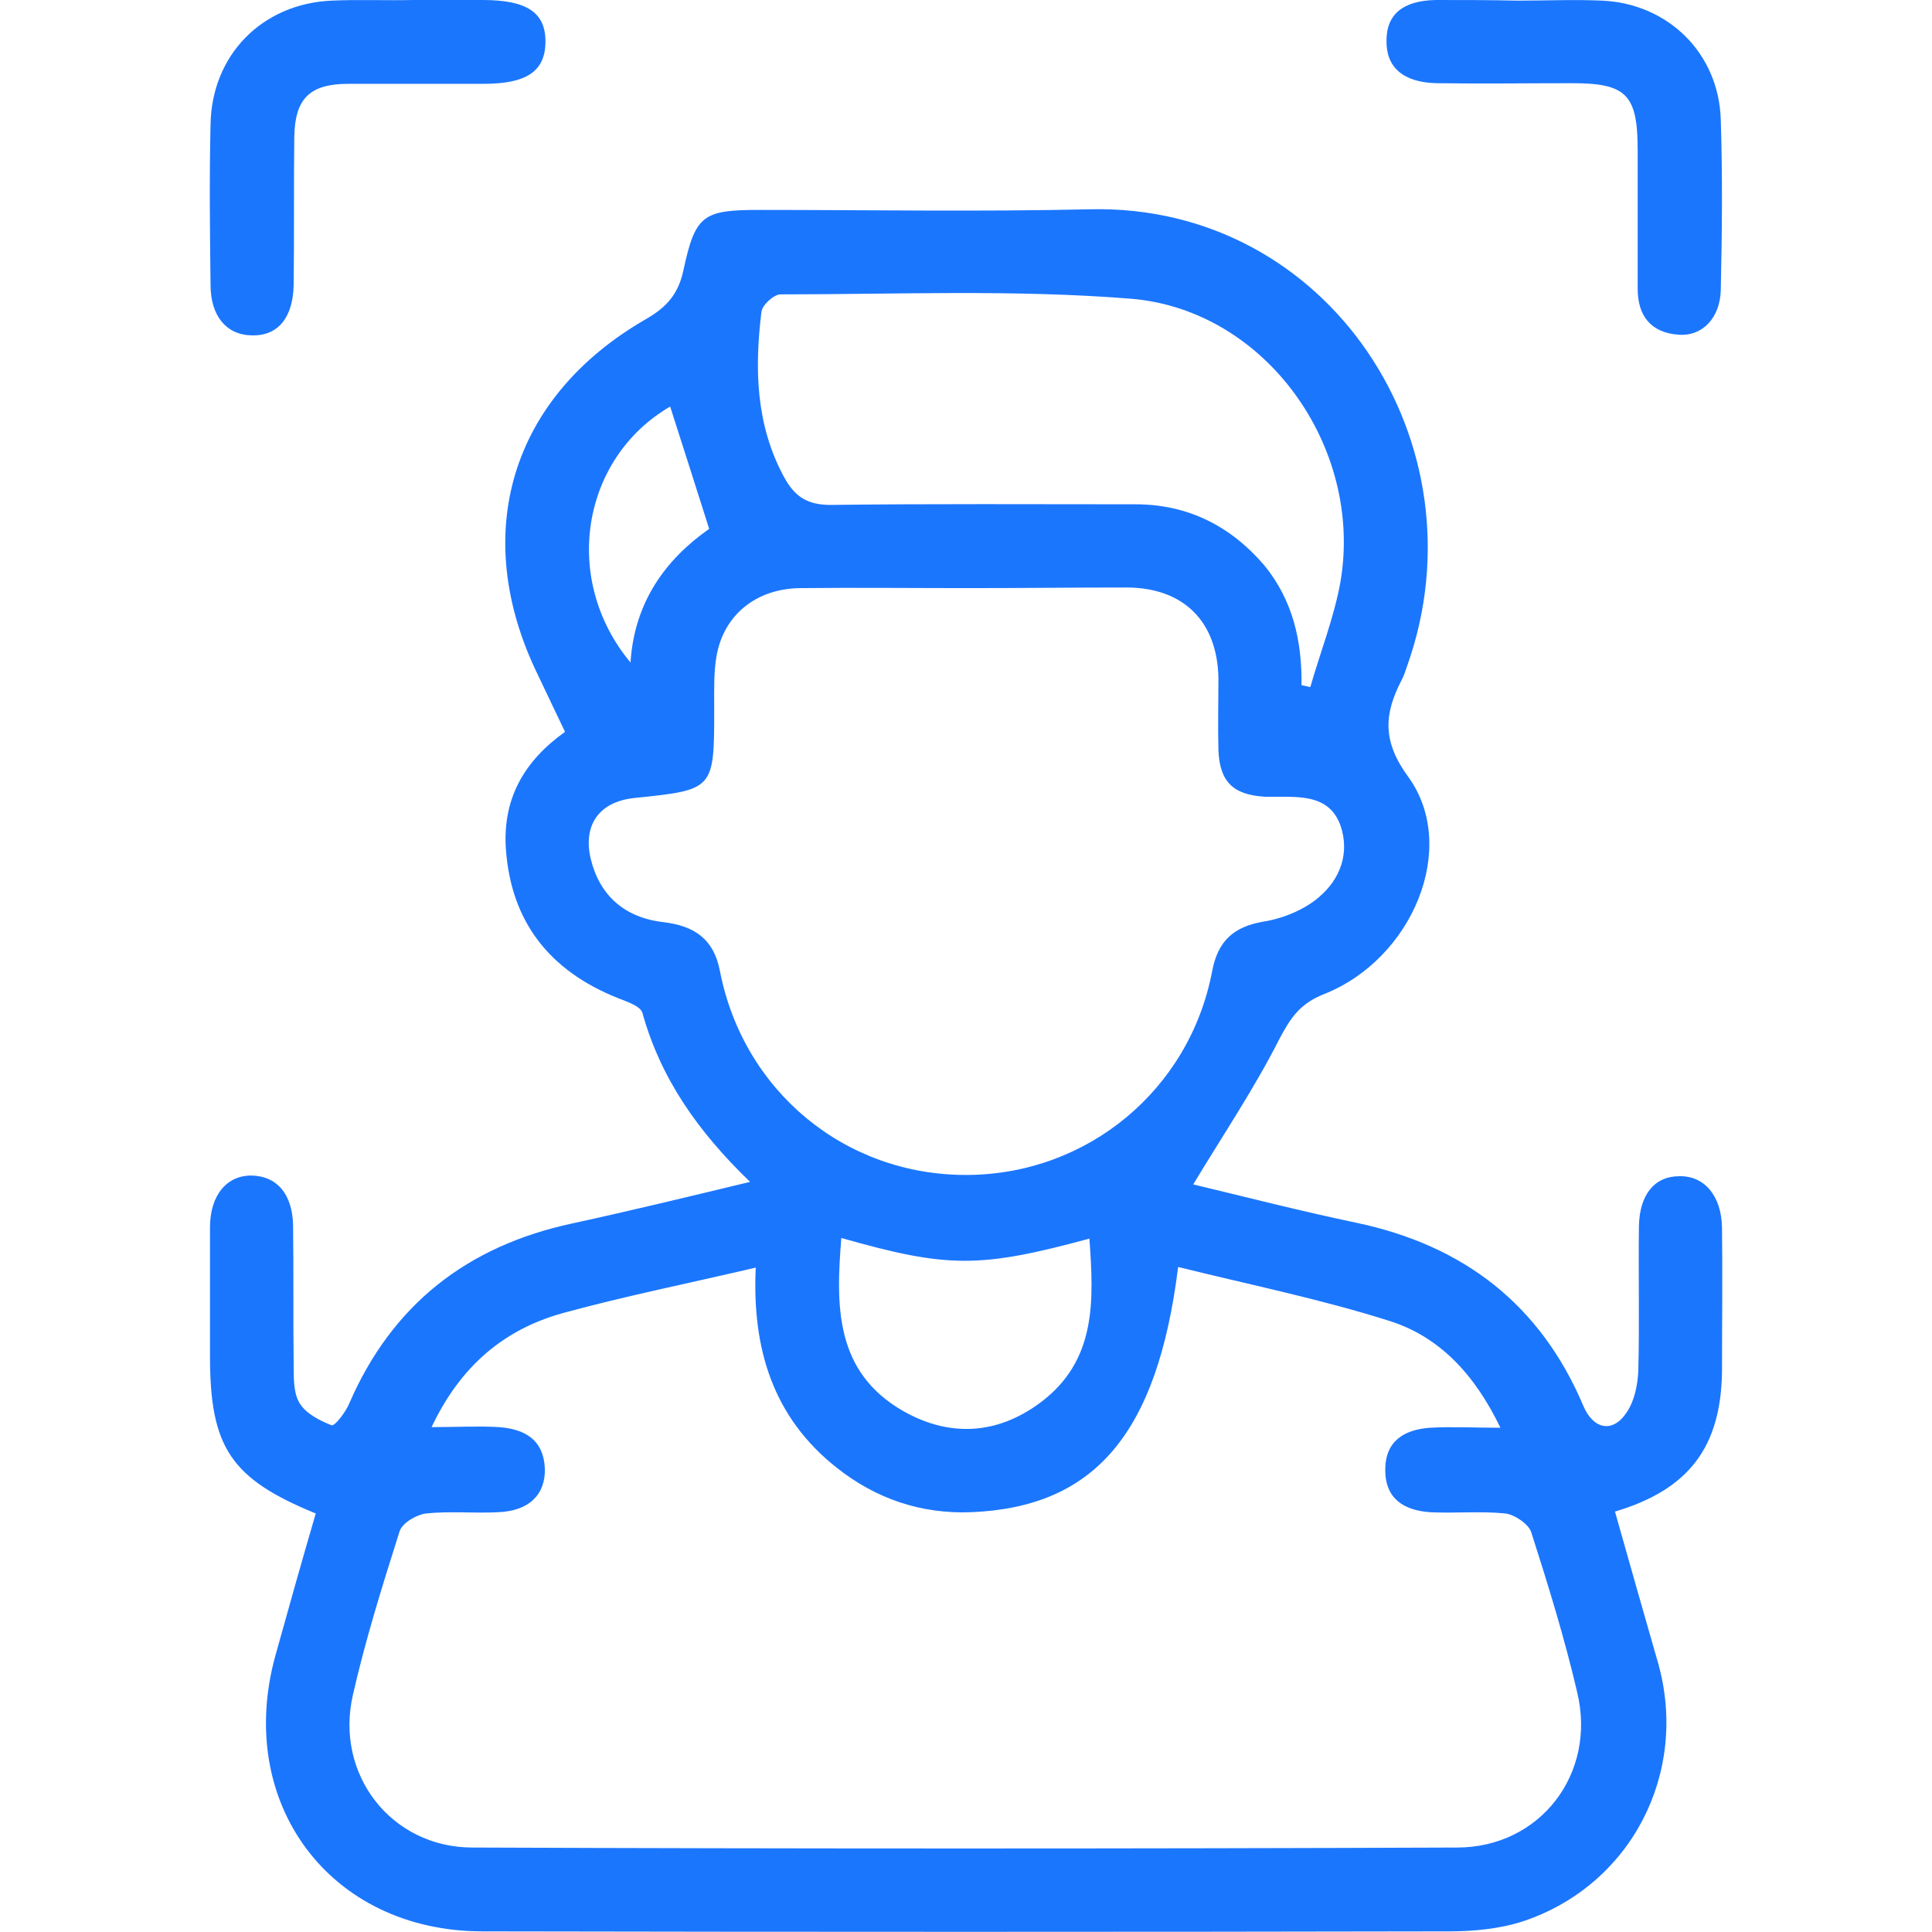 <svg width="46" height="46" viewBox="0 0 46 46" fill="none" xmlns="http://www.w3.org/2000/svg">
<g clip-path="url(#clip0_17515_3312)">
<path d="M38.452 35.99C38.797 37.22 39.142 38.421 39.486 39.622C40.206 42.233 38.827 44.889 36.264 45.745C35.709 45.925 35.095 45.985 34.495 45.985C26.822 46 19.163 46 11.49 45.985C7.848 45.985 5.585 42.923 6.559 39.411C6.873 38.286 7.188 37.16 7.518 36.035C5.495 35.209 5 34.459 5 32.298C5 31.277 5 30.241 5 29.221C5 28.456 5.405 27.975 6.004 27.99C6.589 28.005 6.963 28.426 6.978 29.176C6.993 30.302 6.978 31.427 6.993 32.553C6.993 32.853 6.993 33.198 7.143 33.423C7.293 33.663 7.623 33.828 7.893 33.934C7.968 33.964 8.222 33.633 8.312 33.423C9.331 31.067 11.115 29.671 13.618 29.131C14.997 28.831 16.36 28.501 17.859 28.14C16.615 26.94 15.731 25.679 15.296 24.118C15.252 23.953 14.922 23.848 14.697 23.758C13.093 23.113 12.164 21.957 12.044 20.201C11.969 19.03 12.464 18.13 13.453 17.425C13.228 16.959 13.018 16.509 12.809 16.074C11.175 12.727 12.149 9.455 15.386 7.594C15.881 7.309 16.151 6.994 16.271 6.439C16.555 5.118 16.735 4.998 18.084 4.998C20.707 4.998 23.33 5.043 25.953 4.983C31.648 4.848 35.38 10.581 33.506 15.849C33.461 15.969 33.431 16.089 33.371 16.194C32.952 17.004 32.907 17.65 33.536 18.505C34.735 20.171 33.641 22.828 31.528 23.668C30.958 23.893 30.734 24.223 30.464 24.733C29.864 25.919 29.115 27.03 28.41 28.2C29.61 28.486 30.943 28.831 32.307 29.116C34.855 29.656 36.684 31.067 37.703 33.483C37.943 34.039 38.407 34.129 38.737 33.618C38.917 33.348 38.992 32.973 39.007 32.643C39.037 31.487 39.007 30.347 39.022 29.191C39.037 28.441 39.396 28.005 39.981 28.005C40.58 27.99 40.985 28.471 41 29.221C41.015 30.377 41 31.517 41 32.673C40.97 34.444 40.221 35.464 38.452 35.99ZM35.724 33.994C35.11 32.718 34.271 31.832 33.102 31.457C31.453 30.932 29.744 30.587 28.051 30.166C27.556 34.129 26.072 35.885 23.12 36.005C21.936 36.05 20.857 35.69 19.913 34.939C18.399 33.738 17.904 32.103 17.994 30.181C16.39 30.557 14.892 30.857 13.408 31.262C11.999 31.652 10.965 32.523 10.276 33.979C10.89 33.979 11.385 33.949 11.879 33.979C12.479 34.024 12.943 34.264 12.973 34.969C12.988 35.584 12.599 35.975 11.864 36.005C11.295 36.035 10.71 35.975 10.141 36.035C9.916 36.065 9.571 36.26 9.511 36.47C9.107 37.746 8.702 39.036 8.402 40.357C7.968 42.248 9.316 43.989 11.25 43.989C19.058 44.019 26.882 44.019 34.69 43.989C36.669 43.989 38.017 42.233 37.553 40.297C37.253 39.006 36.863 37.746 36.459 36.485C36.399 36.29 36.069 36.065 35.844 36.035C35.245 35.975 34.645 36.035 34.046 36.005C33.431 35.96 32.982 35.69 32.982 34.999C32.982 34.309 33.431 34.039 34.046 33.994C34.57 33.964 35.08 33.994 35.724 33.994ZM23.015 14.003C21.696 14.003 20.377 13.988 19.043 14.003C18.009 14.018 17.245 14.633 17.065 15.594C16.99 15.999 17.005 16.434 17.005 16.869C17.005 18.805 17.005 18.805 15.102 19C14.262 19.09 13.873 19.646 14.067 20.456C14.277 21.312 14.862 21.852 15.806 21.957C16.525 22.047 16.99 22.347 17.14 23.113C17.694 25.979 20.122 27.99 23.03 27.975C25.893 27.96 28.321 25.949 28.86 23.128C28.995 22.407 29.37 22.062 30.089 21.942C30.554 21.867 31.063 21.657 31.408 21.357C31.903 20.936 32.142 20.321 31.918 19.661C31.678 18.985 31.078 18.97 30.494 18.97C30.374 18.97 30.239 18.97 30.119 18.97C29.355 18.925 29.04 18.61 29.01 17.86C28.995 17.29 29.01 16.704 29.01 16.134C28.98 14.798 28.186 14.003 26.852 13.988C25.563 13.988 24.289 14.003 23.015 14.003ZM30.988 16.314C31.063 16.329 31.123 16.344 31.198 16.359C31.438 15.518 31.768 14.693 31.918 13.838C32.457 10.641 30.134 7.384 26.942 7.114C24.169 6.889 21.366 7.009 18.579 7.009C18.429 7.009 18.144 7.264 18.129 7.429C17.964 8.78 17.994 10.116 18.669 11.361C18.923 11.826 19.223 12.022 19.778 12.022C22.191 11.992 24.619 12.007 27.032 12.007C28.276 12.007 29.295 12.517 30.104 13.462C30.779 14.288 31.003 15.263 30.988 16.314ZM20.032 29.476C19.898 31.112 19.883 32.673 21.516 33.603C22.61 34.219 23.734 34.159 24.753 33.408C26.117 32.403 26.043 30.962 25.938 29.491C23.33 30.197 22.565 30.197 20.032 29.476ZM15.956 9.68C13.843 10.911 13.363 13.793 15.012 15.774C15.102 14.348 15.836 13.327 16.885 12.592C16.57 11.601 16.271 10.656 15.956 9.68Z" fill="#1B76FE"/>
<path d="M9.839 0C10.394 0 10.934 0 11.488 0C12.552 0 13.002 0.3 12.987 1.021C12.972 1.696 12.537 1.996 11.518 1.996C10.439 1.996 9.375 1.996 8.296 1.996C7.381 1.996 7.022 2.341 7.007 3.257C6.992 4.427 7.007 5.613 6.992 6.784C6.977 7.579 6.602 8.014 5.973 7.984C5.388 7.969 5.013 7.519 5.013 6.784C4.998 5.508 4.983 4.232 5.013 2.957C5.043 1.306 6.242 0.09 7.891 0.015C8.535 -0.015 9.18 0.015 9.839 0Z" fill="#1B76FE"/>
<path d="M36.13 0.015C36.804 0.015 37.478 -0.015 38.153 0.015C39.727 0.09 40.925 1.276 40.971 2.852C41.015 4.202 41.001 5.553 40.971 6.904C40.956 7.564 40.536 8.014 39.966 7.969C39.307 7.924 38.992 7.519 38.992 6.874C38.992 5.778 38.992 4.668 38.992 3.572C38.992 2.251 38.722 1.981 37.433 1.981C36.354 1.981 35.29 1.996 34.211 1.981C33.417 1.966 32.997 1.606 33.012 0.961C33.012 0.345 33.402 0.015 34.181 0C34.826 0 35.47 0 36.13 0.015Z" fill="#1B76FE"/>
</g>
<defs>
<clipPath id="clip0_17515_3312">
<rect width="36" height="46" fill="white" transform="translate(5)"/>
</clipPath>
</defs>
</svg>
